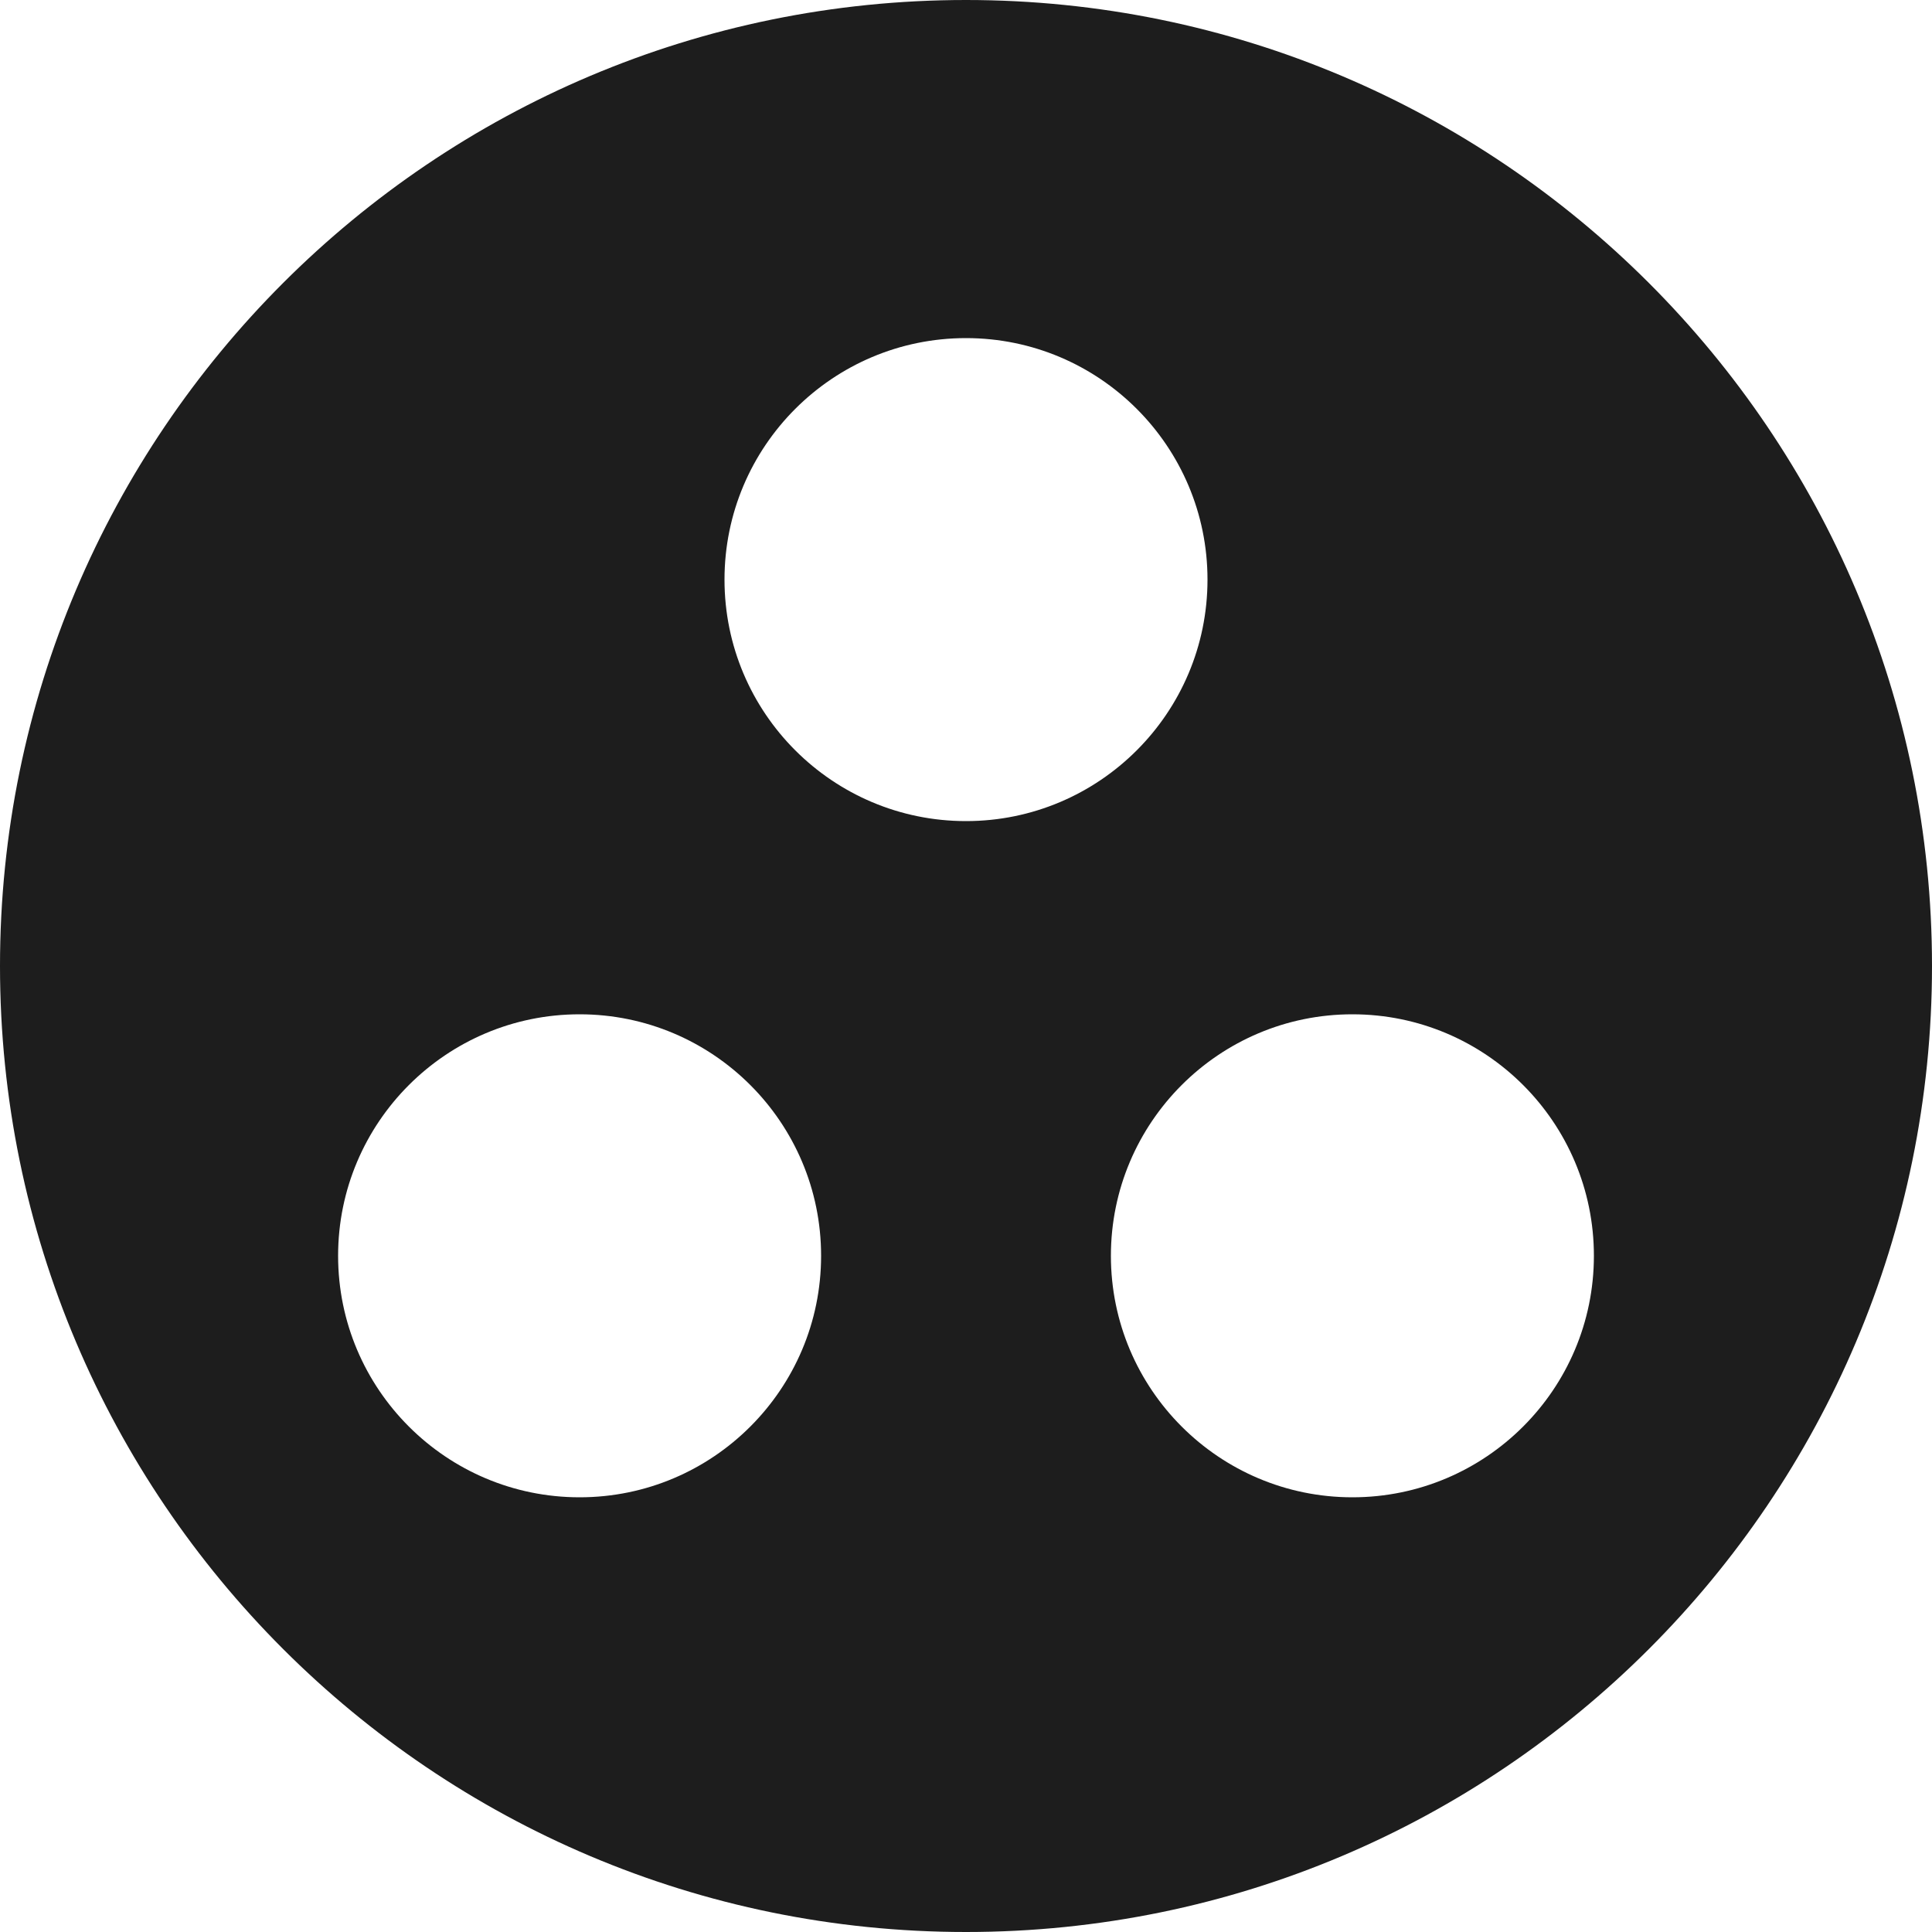 <?xml version="1.0" encoding="UTF-8"?>
<svg width="20px" height="20px" viewBox="0 0 20 20" version="1.1" xmlns="http://www.w3.org/2000/svg" xmlns:xlink="http://www.w3.org/1999/xlink">
    <!-- Generator: Sketch 52.5 (67469) - http://www.bohemiancoding.com/sketch -->
    <title>group_work</title>
    <desc>Created with Sketch.</desc>
    <g id="Icons" stroke="none" stroke-width="1" fill="none" fill-rule="evenodd">
        <g id="Rounded" transform="translate(-578, -288)">
            <g id="Action" transform="translate(100, 100)">
                <g id="-Round-/-Action-/-group_work" transform="translate(476, 186)">
                    <g transform="translate(0, 0)">
                        <polygon id="Path" points="0 0 24 0 24 24 0 24"></polygon>
                        <path d="M12,2 C6.48,2 2,6.48 2,12 C2,17.52 6.48,22 12,22 C17.52,22 22,17.52 22,12 C22,6.48 17.52,2 12,2 Z M8,17.5 C6.62,17.5 5.5,16.38 5.5,15 C5.5,13.62 6.62,12.5 8,12.5 C9.38,12.5 10.5,13.62 10.5,15 C10.5,16.38 9.38,17.5 8,17.5 Z M9.5,8 C9.5,6.62 10.62,5.5 12,5.5 C13.38,5.5 14.5,6.62 14.5,8 C14.5,9.38 13.38,10.5 12,10.5 C10.62,10.5 9.5,9.38 9.5,8 Z M16,17.5 C14.62,17.5 13.5,16.38 13.5,15 C13.5,13.62 14.62,12.5 16,12.5 C17.38,12.5 18.5,13.62 18.5,15 C18.5,16.38 17.38,17.5 16,17.5 Z" id="🔹Icon-Color" fill="#1D1D1D"></path>
                    </g>
                </g>
            </g>
        </g>
    </g>
</svg>